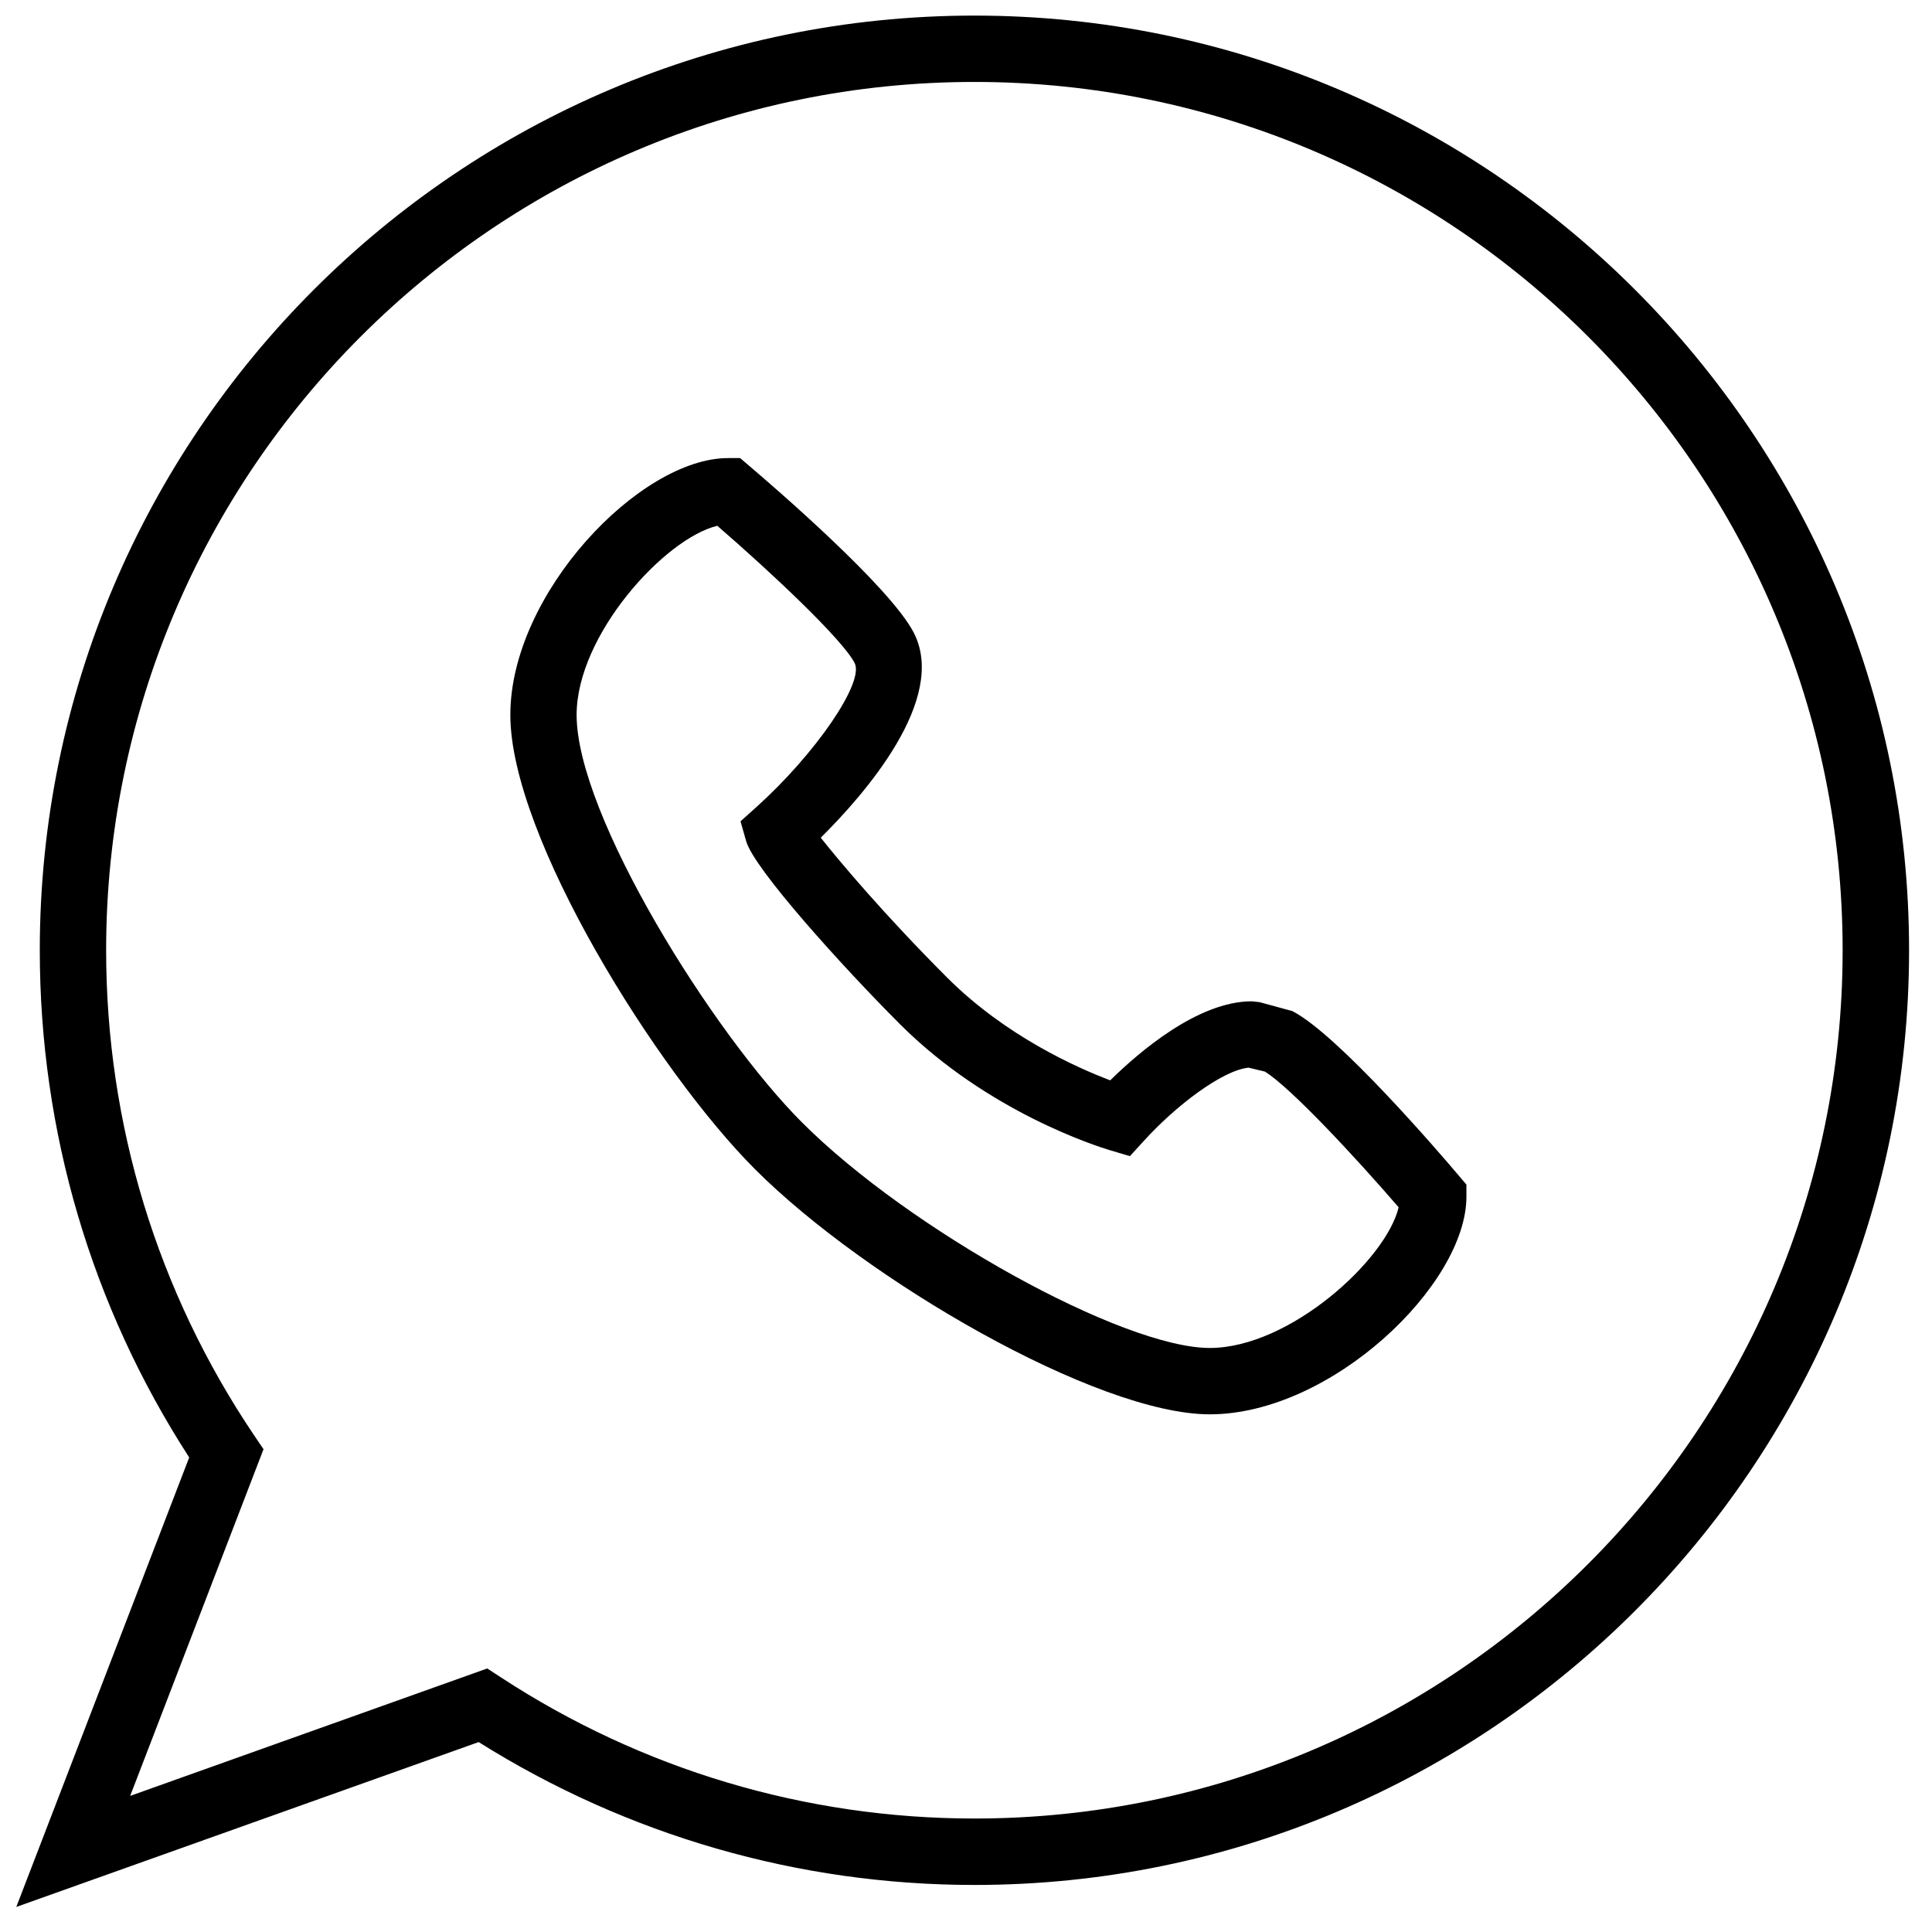 <?xml version="1.0" encoding="UTF-8" standalone="no"?>
<svg
   xmlns:dc="http://purl.org/dc/elements/1.1/"
   xmlns:cc="http://creativecommons.org/ns#"
   xmlns:rdf="http://www.w3.org/1999/02/22-rdf-syntax-ns#"
   xmlns:svg="http://www.w3.org/2000/svg"
   xmlns="http://www.w3.org/2000/svg"
   xmlns:sodipodi="http://sodipodi.sourceforge.net/DTD/sodipodi-0.dtd"
   xmlns:inkscape="http://www.inkscape.org/namespaces/inkscape"
   height="200"
   id="Layer_1"
   version="1.1"
   viewBox="0 0 200 200"
   width="200"
   xml:space="preserve"
   inkscape:version="0.48.4 r9939"
   sodipodi:docname="widget_whatsapp.svg"><defs
     id="defs27" /><sodipodi:namedview
     pagecolor="#ffffff"
     bordercolor="#666666"
     borderopacity="1"
     objecttolerance="10"
     gridtolerance="10"
     guidetolerance="10"
     inkscape:pageopacity="0"
     inkscape:pageshadow="2"
     inkscape:window-width="1855"
     inkscape:window-height="1056"
     id="namedview25"
     showgrid="false"
     inkscape:zoom="1.7383042"
     inkscape:cx="196.306"
     inkscape:cy="40.613486"
     inkscape:window-x="65"
     inkscape:window-y="24"
     inkscape:window-maximized="1"
     inkscape:current-layer="Layer_1" /><g
     id="g3"
     transform="matrix(8.158,0,0,8.158,1.761,1.614)"><g
       id="g5"><g
         id="g7"><g
           id="g9"><g
             id="g11"><path
               d="M -0.009,24 2.185,18.296 C 0.943,16.377 0.289,14.156 0.289,11.861 0.289,5.32 5.609,0 12.149,0 c 6.539,0 11.86,5.32 11.86,11.861 0,6.539 -5.321,11.86 -11.86,11.86 -2.231,0 -4.401,-0.627 -6.291,-1.813 L -0.009,24 z m 5.976,-3.026 0.175,0.114 c 1.792,1.171 3.869,1.79 6.007,1.79 6.076,0 11.017,-4.941 11.017,-11.017 0,-6.076 -4.941,-11.019 -11.017,-11.019 -6.076,0 -11.018,4.943 -11.018,11.019 0,2.202 0.648,4.328 1.874,6.149 l 0.123,0.182 -1.692,4.399 4.531,-1.617 z"
               id="path13"
               inkscape:connector-curvature="0" /></g></g></g></g><g
       id="g15"><g
         id="g17"><g
           id="g19"><g
             id="g21"><path
               d="m 15.135,17.749 c -1.433,0 -4.369,-1.708 -5.768,-3.108 C 8.116,13.39 6.26,10.417 6.26,8.874 6.26,7.332 7.906,5.615 9.021,5.615 h 0.155 l 0.117,0.1 c 0.296,0.252 1.788,1.534 2.087,2.117 0.432,0.842 -0.624,2.048 -1.181,2.6 0.249,0.314 0.815,0.986 1.603,1.774 0.743,0.744 1.649,1.145 2.07,1.305 0.366,-0.36 1.113,-1.003 1.796,-1.003 l 0.1,0.011 0.415,0.113 c 0.578,0.297 1.859,1.789 2.109,2.084 l 0.1,0.118 v 0.154 c 0,1.116 -1.715,2.761 -3.257,2.761 z M 8.886,6.474 c -0.666,0.16 -1.785,1.385 -1.785,2.4 0,1.275 1.731,4.042 2.861,5.172 1.364,1.364 4.071,2.861 5.173,2.861 1.015,0 2.239,-1.12 2.397,-1.785 -0.561,-0.65 -1.373,-1.521 -1.697,-1.722 l -0.208,-0.05 c -0.336,0.035 -0.928,0.488 -1.326,0.927 l -0.179,0.196 -0.255,-0.076 C 13.712,14.351 12.321,13.914 11.206,12.8 10.476,12.07 9.35,10.825 9.252,10.475 L 9.181,10.224 9.376,10.049 C 10.134,9.368 10.755,8.46 10.629,8.216 10.477,7.917 9.562,7.058 8.886,6.474 z"
               id="path23"
               inkscape:connector-curvature="0" /></g></g></g></g></g></svg>